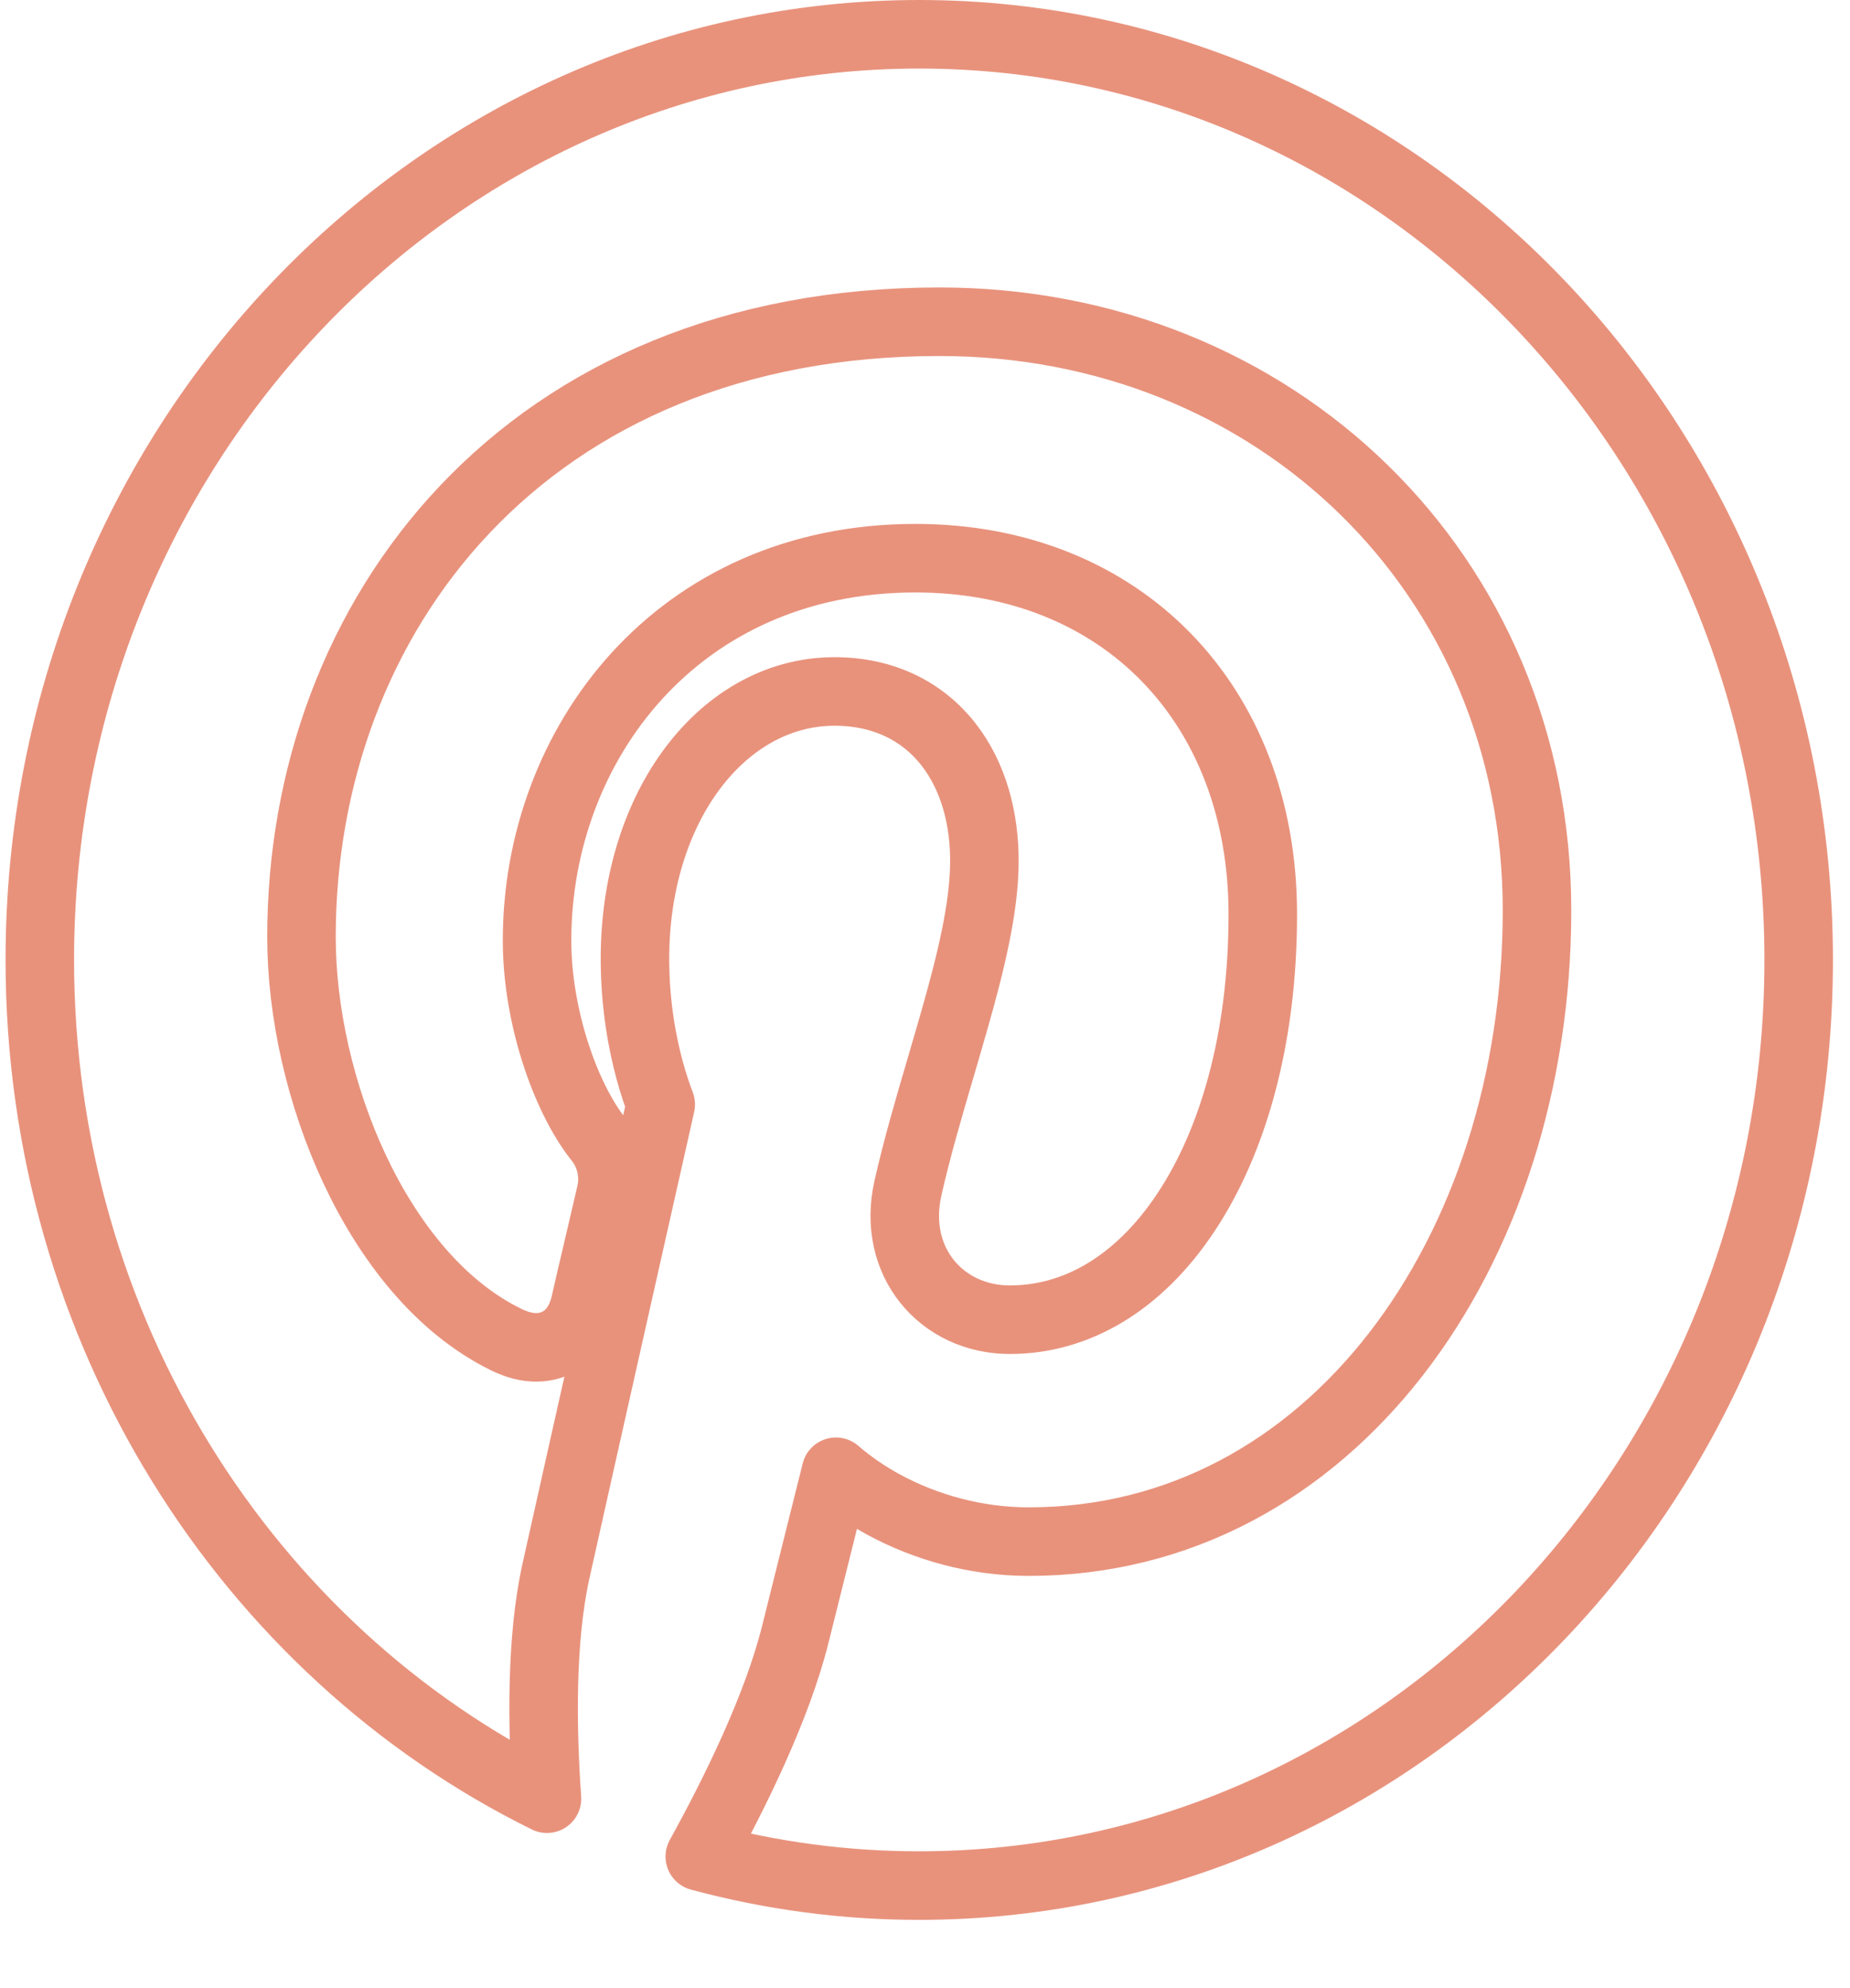 <svg width="27" height="29" viewBox="0 0 27 29" fill="none" xmlns="http://www.w3.org/2000/svg">
<path d="M12.2 21.468C12.411 21.65 12.649 21.813 12.902 21.95C13.512 22.28 14.248 22.487 15.013 22.487C19.419 22.487 22.432 18.259 22.432 13.279C22.432 8.366 18.603 4.693 13.711 4.693C10.709 4.693 8.371 5.754 6.785 7.429C5.204 9.098 4.4 11.343 4.4 13.665C4.4 14.769 4.678 15.994 5.176 17.055C5.671 18.108 6.413 19.063 7.386 19.539L7.387 19.54C7.54 19.614 7.812 19.718 8.095 19.6C8.398 19.474 8.501 19.187 8.541 19.014L8.541 19.014L8.542 19.009C8.564 18.905 8.64 18.583 8.721 18.238C8.789 17.948 8.861 17.641 8.909 17.434C8.946 17.288 8.948 17.136 8.914 16.989C8.881 16.845 8.814 16.71 8.717 16.596C8.248 15.992 7.838 14.82 7.838 13.718C7.838 10.861 9.885 8.142 13.36 8.142C14.875 8.142 16.135 8.682 17.016 9.583C17.898 10.485 18.43 11.778 18.43 13.338C18.43 15.158 17.992 16.658 17.306 17.688C16.624 18.713 15.717 19.25 14.738 19.25C13.746 19.25 13.009 18.407 13.251 17.33C13.384 16.743 13.559 16.146 13.735 15.549C13.803 15.316 13.871 15.084 13.937 14.852C14.165 14.05 14.367 13.238 14.367 12.558C14.367 11.942 14.211 11.331 13.845 10.861C13.467 10.376 12.897 10.086 12.18 10.086C11.315 10.086 10.573 10.558 10.066 11.264C9.559 11.968 9.267 12.924 9.267 13.984C9.267 14.658 9.375 15.222 9.484 15.621C9.539 15.821 9.594 15.98 9.637 16.092C9.639 16.098 9.641 16.104 9.643 16.11L9.621 16.209L9.468 16.888L8.987 19.024C8.627 20.627 8.235 22.368 8.114 22.916L8.114 22.916C7.893 23.913 7.91 25.194 7.983 26.237C3.619 24.087 0.581 19.423 0.581 14.001C0.581 6.522 6.349 0.5 13.415 0.5C20.48 0.5 26.251 6.523 26.251 14.002C26.251 21.482 20.481 27.504 13.416 27.504H13.416C12.335 27.505 11.259 27.362 10.213 27.08C10.728 26.149 11.347 24.892 11.61 23.828C11.61 23.828 11.61 23.828 11.61 23.828L12.2 21.468Z" stroke="#E8927C" stroke-linecap="round" stroke-linejoin="round"/>
</svg>
